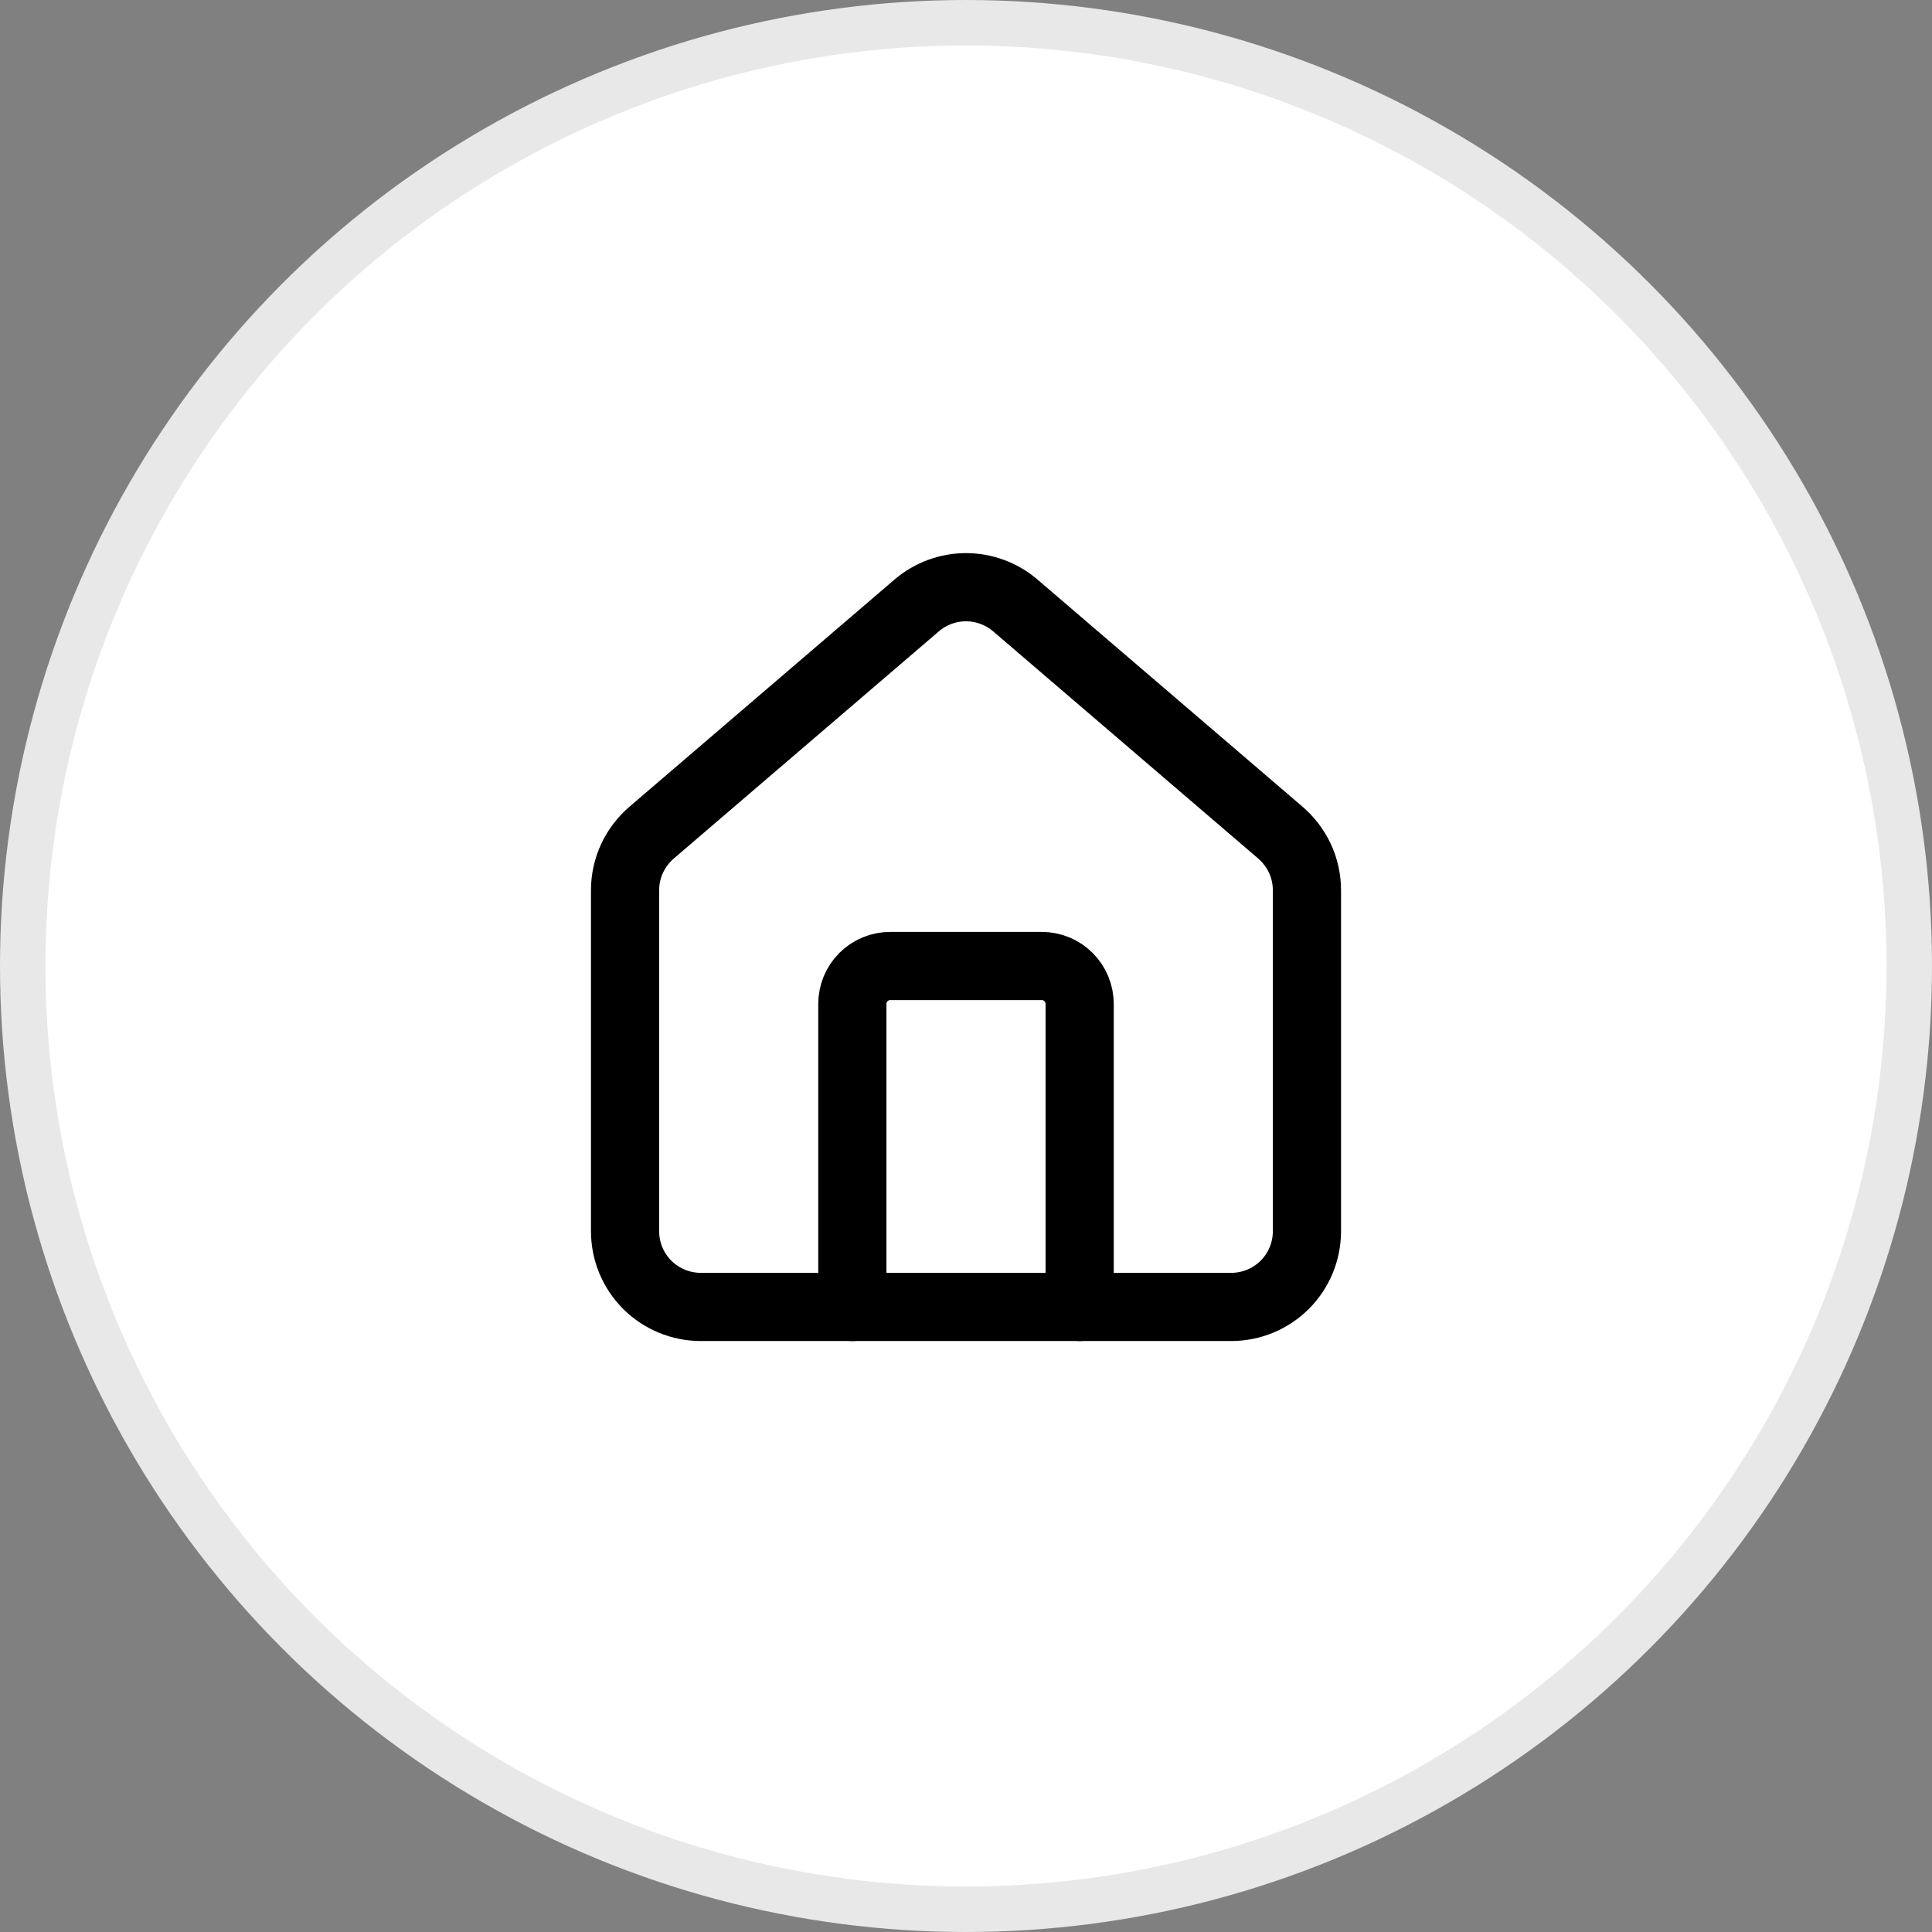 <svg width="34" height="34" viewBox="0 0 34 34" fill="none" xmlns="http://www.w3.org/2000/svg">
<rect x="0" y="0" width="34" height="34" fill="#808080" stroke="none"/>
<circle cx="17" cy="17" r="16.6" fill="white" stroke="#E8E8E8" stroke-width="0.8"/>
<path d="M19 23V17.667C19 17.49 18.93 17.32 18.805 17.195C18.68 17.07 18.51 17 18.333 17H15.667C15.49 17 15.32 17.07 15.195 17.195C15.07 17.32 15 17.49 15 17.667V23" stroke="black" stroke-width="1.2" stroke-linecap="round" stroke-linejoin="round"/>
<path d="M11 15.667C11 15.473 11.042 15.281 11.124 15.105C11.206 14.93 11.325 14.774 11.473 14.648L16.139 10.649C16.38 10.446 16.685 10.334 17 10.334C17.315 10.334 17.62 10.446 17.861 10.649L22.527 14.648C22.675 14.774 22.794 14.93 22.876 15.105C22.958 15.281 23 15.473 23 15.667V21.667C23 22.021 22.86 22.36 22.61 22.61C22.359 22.86 22.02 23 21.667 23H12.333C11.98 23 11.641 22.86 11.39 22.61C11.14 22.36 11 22.021 11 21.667V15.667Z" stroke="black" stroke-width="1.2" stroke-linecap="round" stroke-linejoin="round"/>
</svg>
